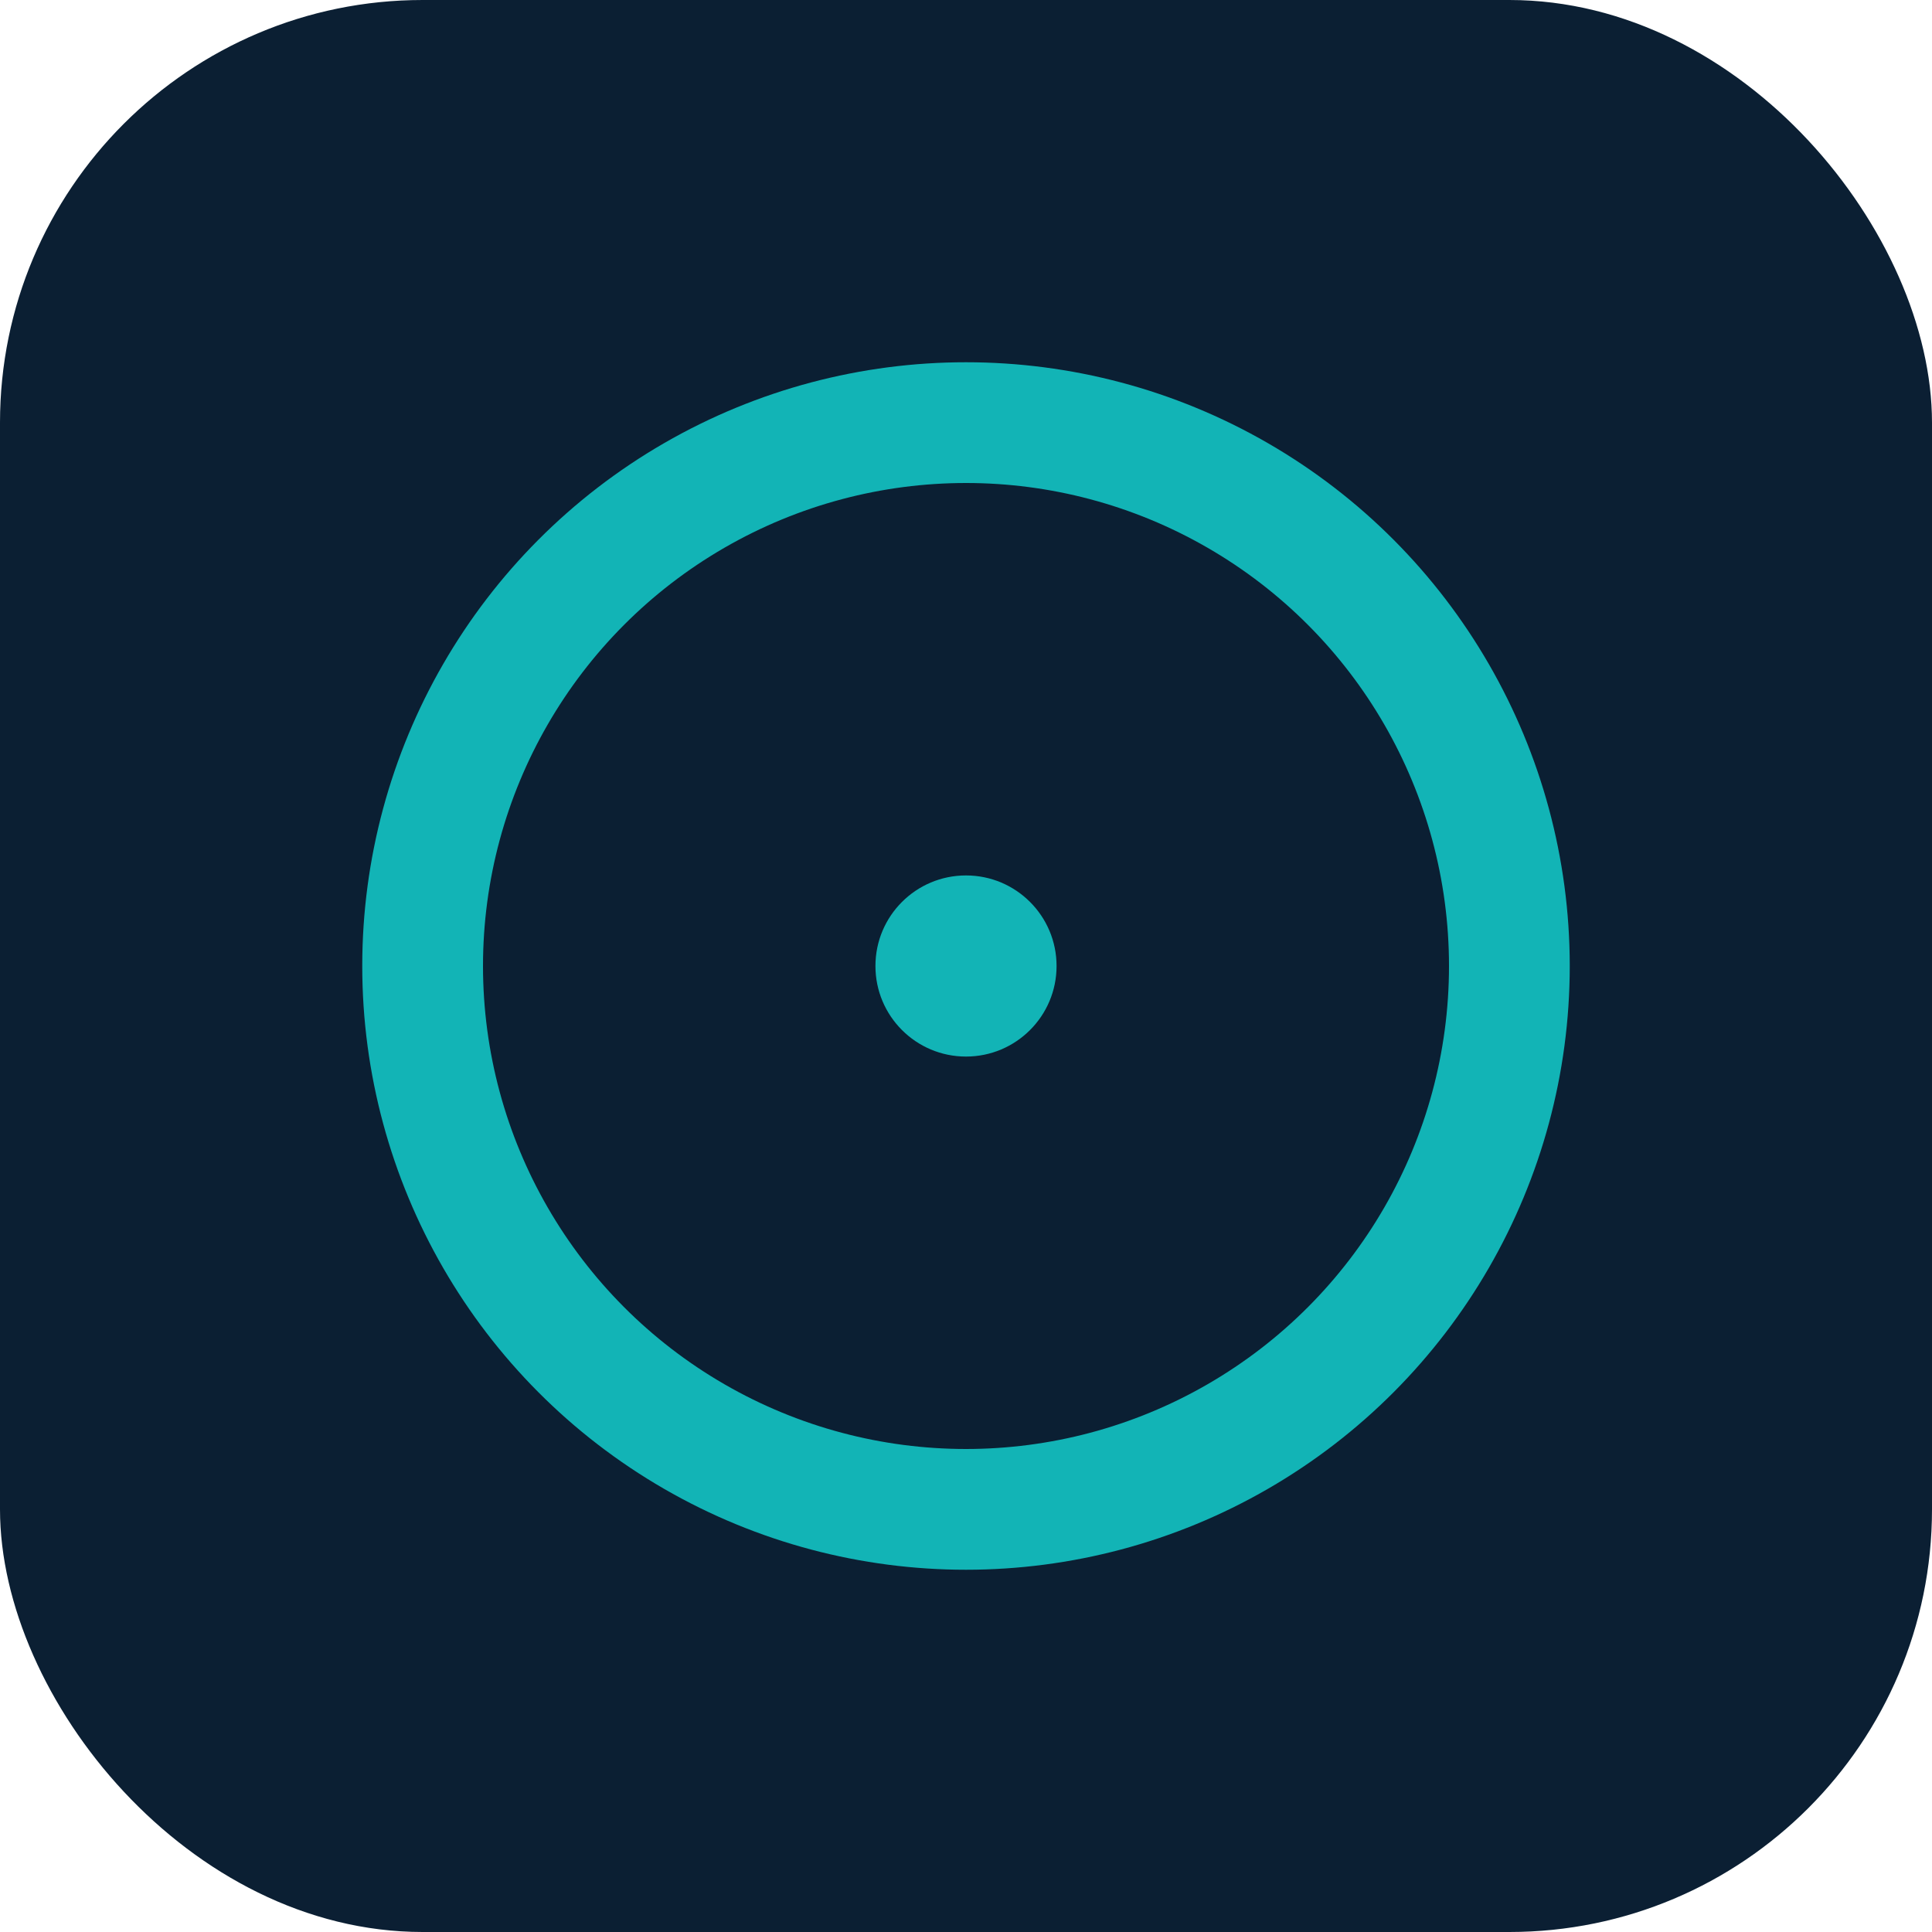 <svg xmlns="http://www.w3.org/2000/svg" viewBox="0 0 64 64">
  <rect width="64" height="64" rx="14" fill="#0B1F33"/>
  <circle cx="32" cy="32" r="18" fill="none" stroke="#12B4B6" stroke-width="4"/>
  <circle cx="32" cy="32" r="3" fill="#12B4B6"/>
</svg>
